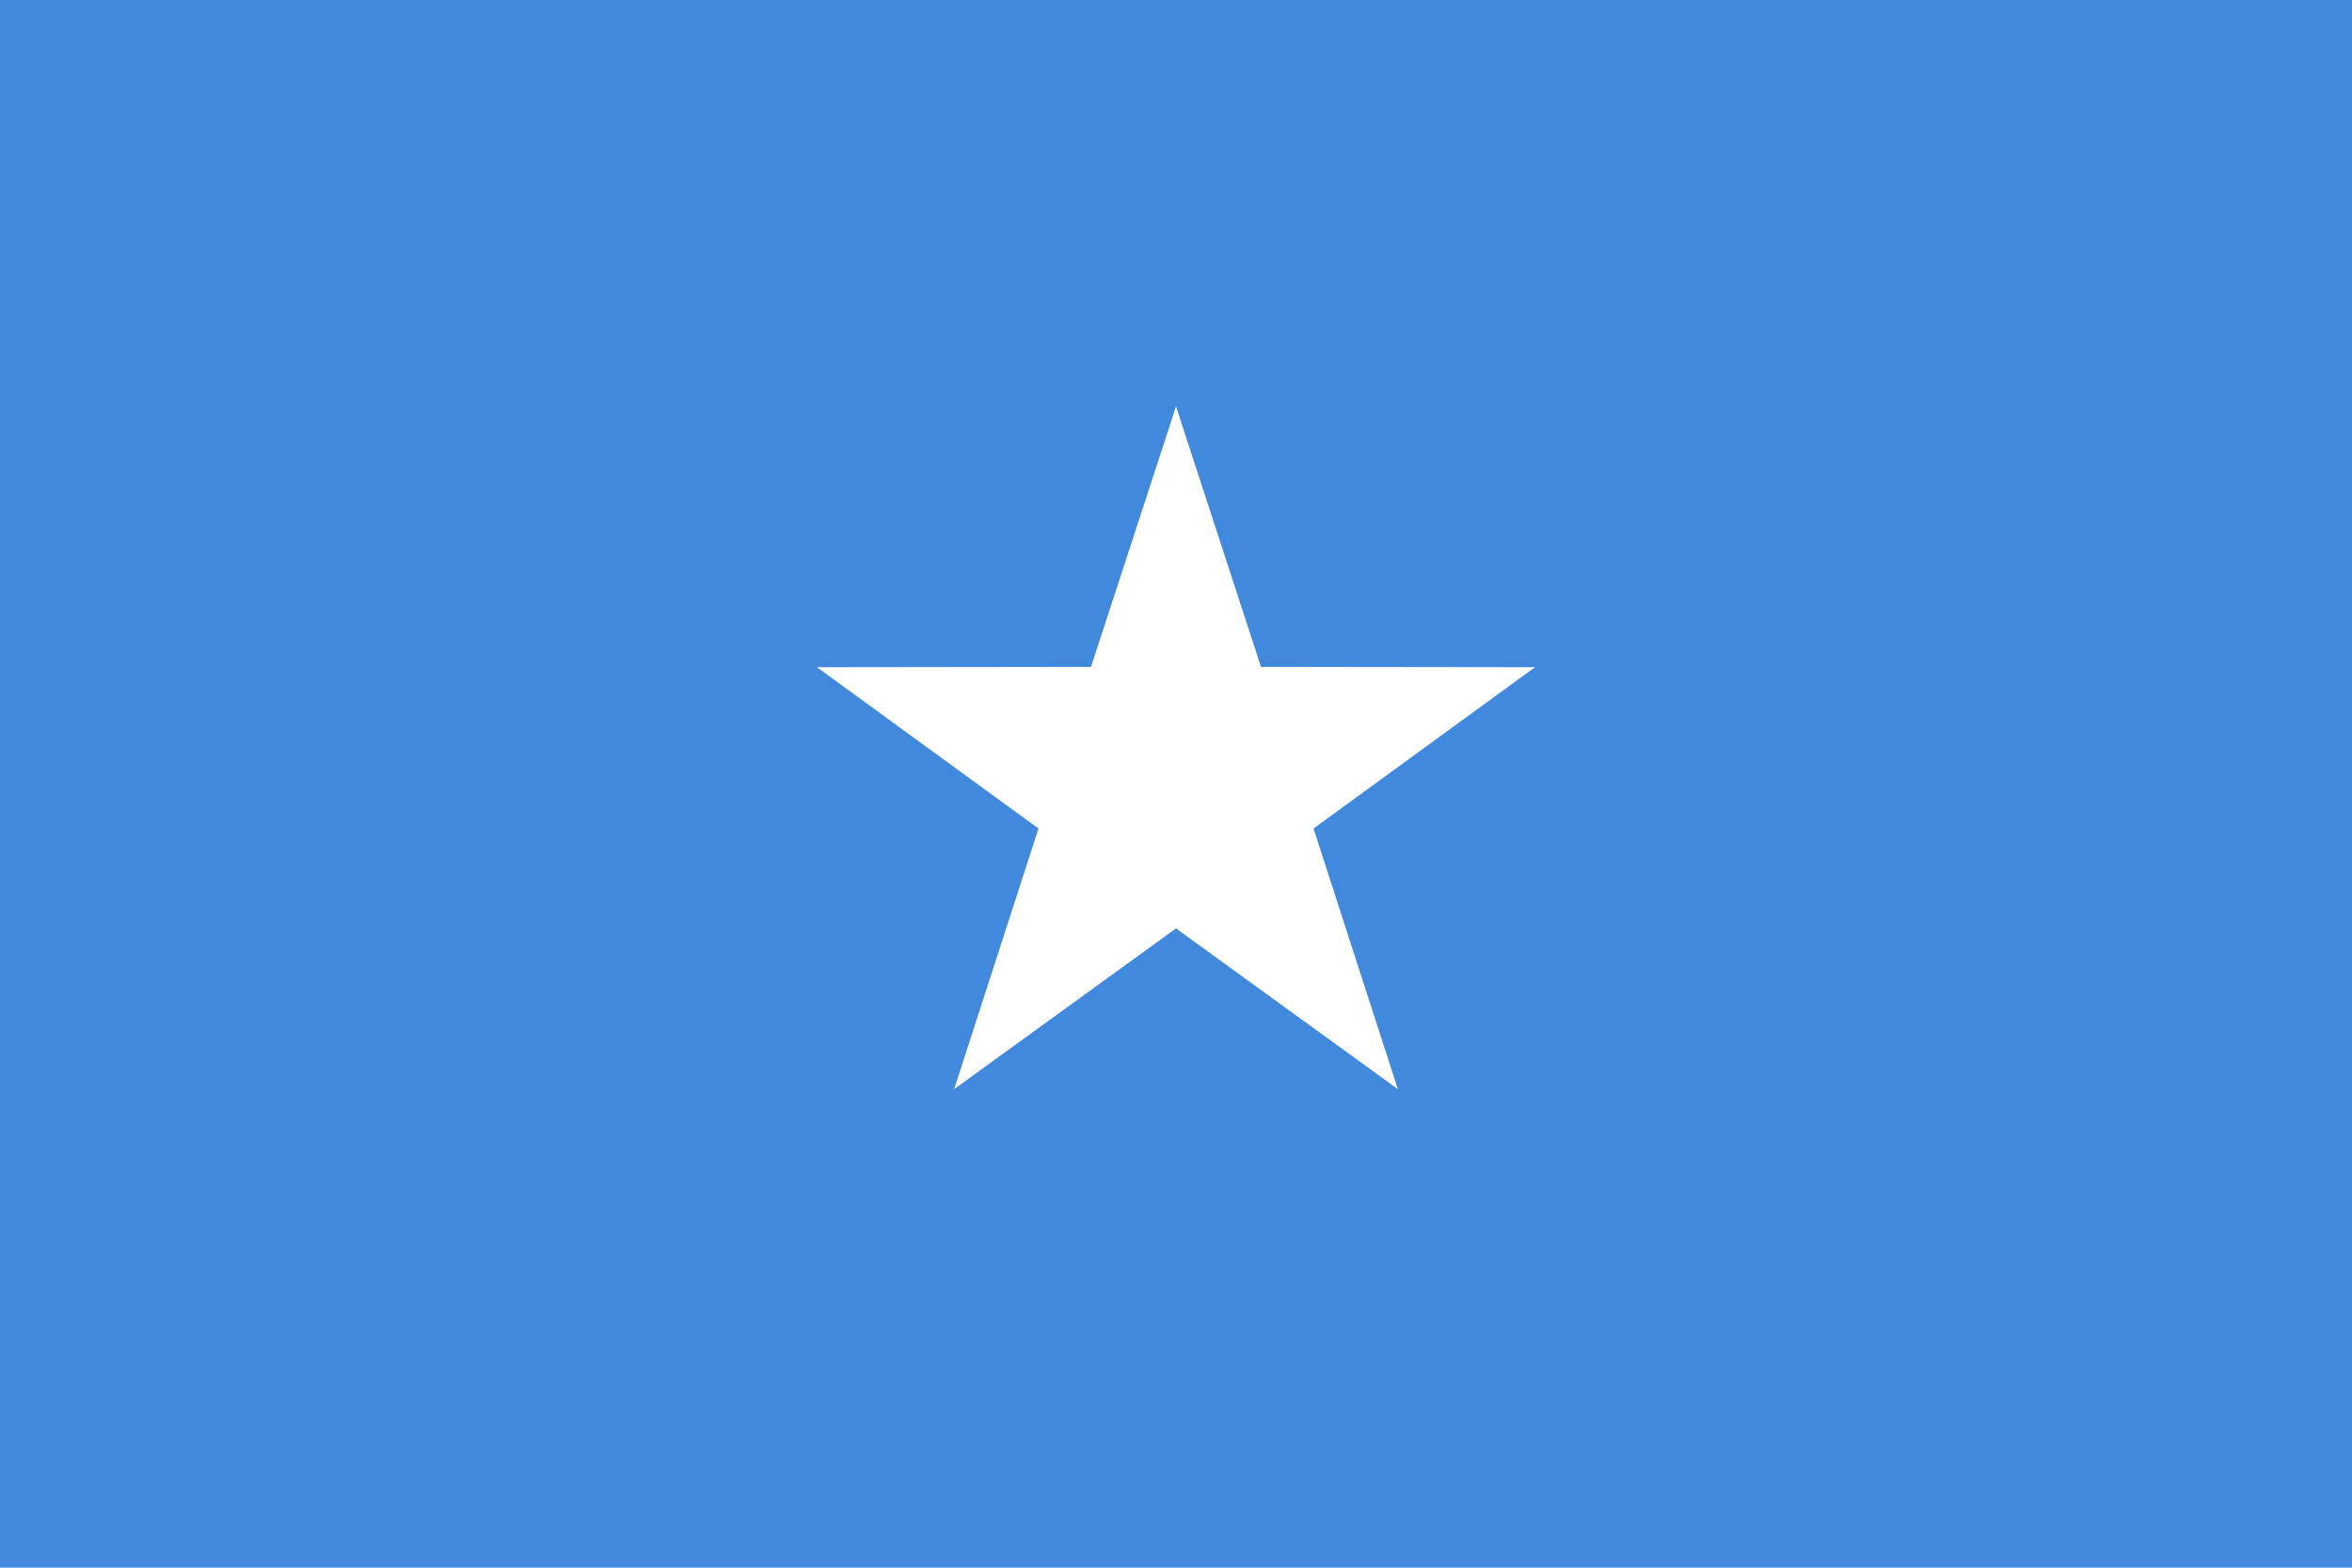 <svg xmlns="http://www.w3.org/2000/svg" xmlns:xlink="http://www.w3.org/1999/xlink" width="900" height="600" viewBox="0 0 81 54"><path fill="#4189DD" d="M0 0h81v54H0z"/><g transform="translate(40.5 27) scale(13)"><g id="b"><path id="a" fill="#FFF" d="M0-1l-.31.95.476.155z"/><use xlink:href="#a" transform="scale(-1 1)"/></g><use xlink:href="#b" transform="rotate(72)"/><use xlink:href="#b" transform="rotate(-72)"/><use xlink:href="#b" transform="rotate(144)"/><use xlink:href="#b" transform="rotate(-144)"/></g></svg>